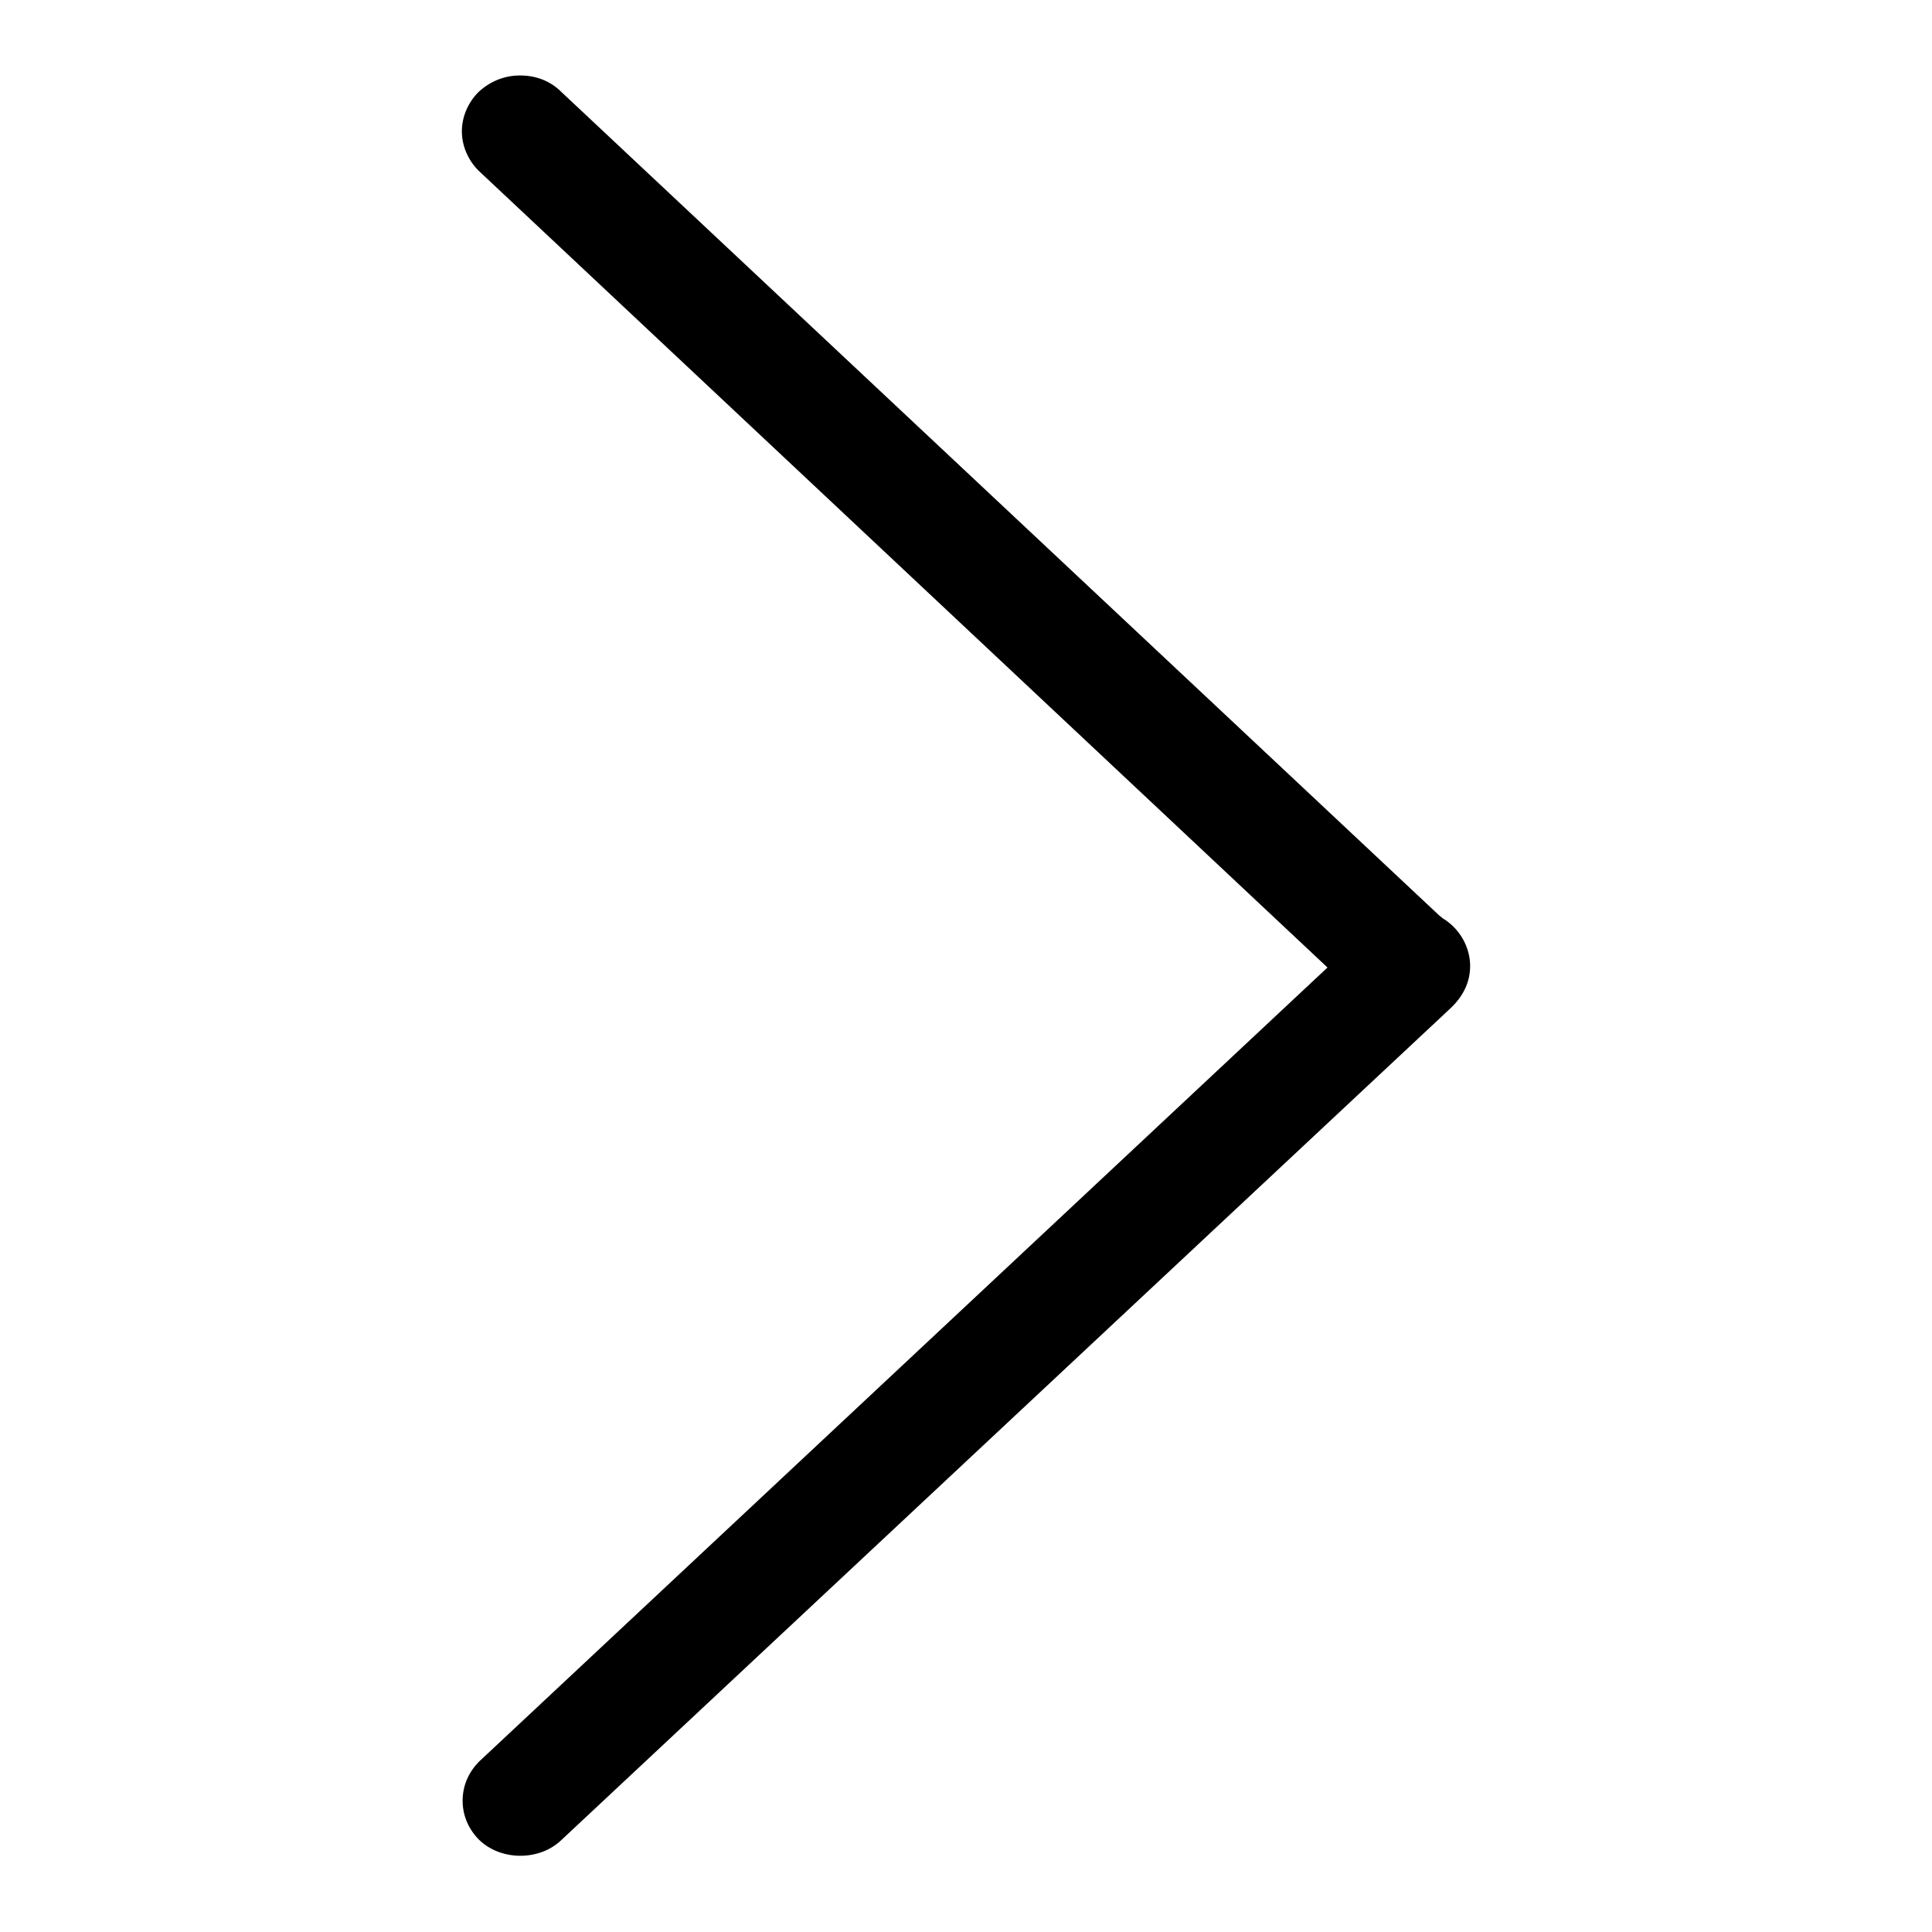 <?xml version="1.0" encoding="utf-8"?>
<!-- Svg Vector Icons : http://www.onlinewebfonts.com/icon -->
<!DOCTYPE svg PUBLIC "-//W3C//DTD SVG 1.1//EN" "http://www.w3.org/Graphics/SVG/1.1/DTD/svg11.dtd">
<svg version="1.1" xmlns="http://www.w3.org/2000/svg" xmlns:xlink="http://www.w3.org/1999/xlink" x="0px" y="0px" viewBox="0 0 256 256" enable-background="new 0 0 256 256" xml:space="preserve">
<g> <path fill="#000000" d="M192.6,122.8c-0.4-0.4-0.9-0.8-1.4-1.1l-0.5-0.4L74.4,12.2c-1.5-1.5-3.4-2.2-5.5-2.2s-4,0.8-5.5,2.2 c-1.4,1.4-2.2,3.3-2.2,5.2s0.8,3.8,2.2,5.2l112.5,105.6L63.5,233.4c-1.4,1.4-2.2,3.2-2.2,5.2c0,2,0.8,3.8,2.2,5.2 c2.9,2.8,8,2.8,10.9,0l117.8-110.2c1.8-1.7,2.6-3.6,2.6-5.6C194.8,126.1,194,124.2,192.6,122.8z M194.4,135.8L194.4,135.8 L194.4,135.8z"/></g>
</svg>